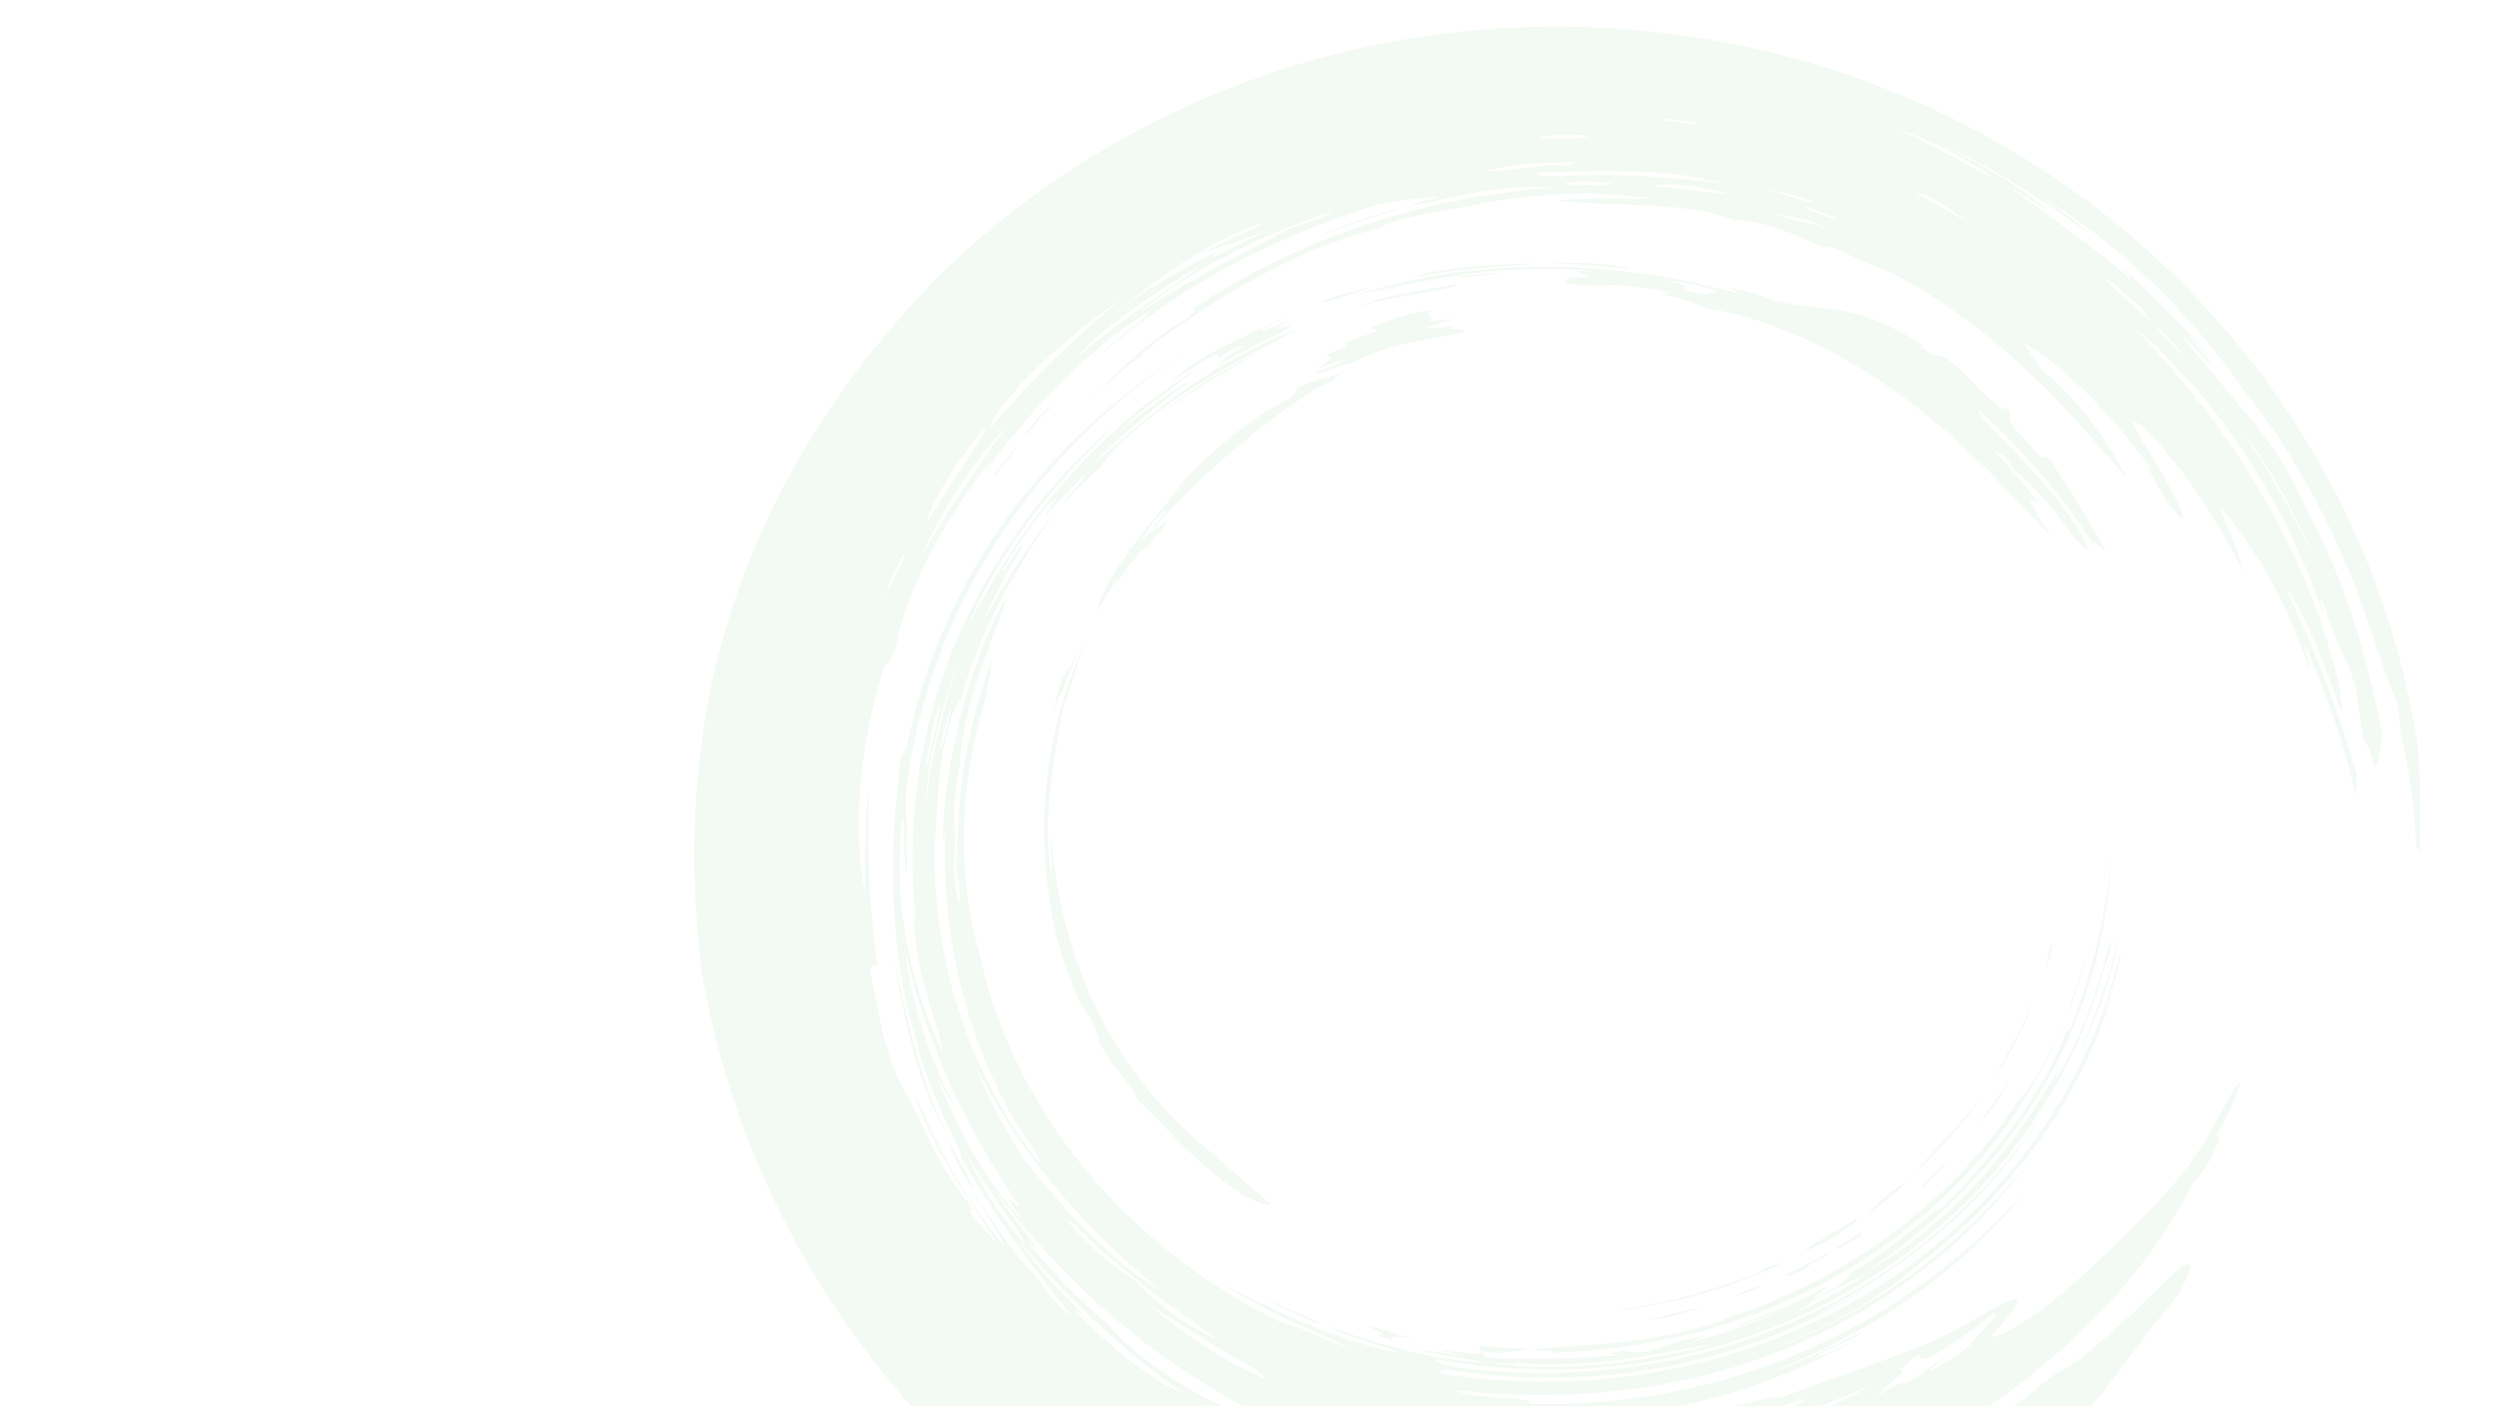 <?xml version="1.0" encoding="UTF-8"?>
<svg id="Layer_1" data-name="Layer 1" xmlns="http://www.w3.org/2000/svg" viewBox="0 0 1920 1080">
  <defs>
    <style>
      .cls-1 {
        opacity: .1;
      }

      .cls-2 {
        fill: #83c88a;
        fill-rule: evenodd;
      }
    </style>
  </defs>
  <g class="cls-1">
    <g>
      <path class="cls-2" d="m786.81,335.04c7.65-8.35,9.3-11.96,19.89-21.82-.59-3.94-21.23,20.77-19.89,21.82Z"/>
      <path class="cls-2" d="m762.57,367.31c7.82-10.25,18.03-21.72,17.96-24.16-8.48,9.69-18.25,21.66-17.96,24.16Z"/>
      <path class="cls-2" d="m747.42,913.39c-.47-4.34-8.82-18.12-19.31-37.4-.09,3.85,12.88,30.08,19.31,37.4Z"/>
      <path class="cls-2" d="m727.52,871.88c-12.15-24.94-19.48-47.39-25.56-69.52-6.02-22.17-10.84-44.09-15.87-69.49,7.68,50.67,19.92,103.17,41.43,139.01Z"/>
      <path class="cls-2" d="m1191.48,202.28c20.49.4,40.99,1.9,61.24,4.73-2.11-1.82-14.84-3.74-28.38-4.62-13.53-.97-27.81-.51-32.86-.11Z"/>
      <path class="cls-2" d="m1081.63,213.58c11.52-2.25,31.34-5.33,51.06-7.26,19.7-2.05,39.23-2.98,50.03-4.11-37.63,1.06-73.63,2.62-101.08,11.38Z"/>
      <path class="cls-2" d="m933.24,281.98c21.49-13.6,55.86-27.17,58.35-32.27-9.63,2.1-13.38,3.79-3.2-3.1-11.55,4.96-21.74,9.92-19.65,6.53,7.15-3.83,16.72-7.96,20.34-10.52-34.25,16.03-71.62,31.94-88.9,50.05,13.29-8.26,45.95-30.1,33.34-17.13,9.66-5.58,18.16-9.67,22.85-10.96-13.26,8.76-16.81,11.83-23.13,17.4Z"/>
      <path class="cls-2" d="m1051.7,220.62c-12.64,3.23-33.09,7.78-37.99,12.48,7.94-1.84,33.52-9.85,37.99-12.48Z"/>
      <path class="cls-2" d="m1121.86,213.37c13.59-1.62,26.01-2.45,30.98-4.17-10.12.96-33.17,1.68-30.98,4.17Z"/>
      <path class="cls-2" d="m1119.53,218.47c-25.59,3.31-63.55,10.45-76.15,17.23,12.88-4.17,31.07-7.8,46.45-10.31,15.37-2.56,27.94-4.35,29.7-6.92Z"/>
      <path class="cls-2" d="m962.98,271.89c-7.93,4.17-24.28,12.96-38.85,22.35-14.62,9.3-27.44,19.07-30.06,22.09,9.86-7.98,24.41-17.49,37.96-25.48,13.52-8.06,25.94-14.76,30.95-18.96Z"/>
      <path class="cls-2" d="m1016,1017.1c-19.75-8.95-32.63-14.86-44.13-19.72,13.67,7.16,35.97,18.86,44.13,19.72Z"/>
      <path class="cls-2" d="m1058.33,1025.72c5.08,1.67,7.94,2.74,10.59,3.95-1.97-4.52,3.6-3.12,15.96-1.97-12.36-2.71-31.13-10.05-34.21-8.86,12.49,5.08,13.05,5.74,7.67,6.88Z"/>
      <path class="cls-2" d="m1193.4,1038.8c37.03-1.07,78.25-6.44,119.76-18.27,41.54-11.74,83.15-30.3,120.47-54.6,37.34-24.29,70.2-54.28,95.62-86.08,25.62-31.74,43.81-65.02,55.52-94.62-3.41,7.59-9.03,20.57-15.48,32.19-6.35,11.66-13.43,21.86-17.4,25-27.15,42.1-58.82,74.45-94.95,102-36.34,27.35-77.59,50.26-129.13,67.37-15.07,6.85-46.62,14.69-77.87,18.3-31.21,3.96-61.88,4.04-75.04,6.86,17.65.24,17.21.88,18.49,1.85Z"/>
      <path class="cls-2" d="m821.26,511.51c-7.06,10.39-10.74,26.35-12.08,34.55,3.33-11.11,5.2-12.09,7.25-15.36.62-6.53,11.92-26.31,10.02-28.14-4.14,9.33-9.49,22.51-5.19,8.96Z"/>
      <path class="cls-2" d="m1266.02,1013.94c15.97-1.29,21.97-5.58,39.63-8.52-1.17-2.16-34.76,7.03-39.63,8.52Z"/>
      <path class="cls-2" d="m1543.57,827.79c-6.5,11.96-20.12,29.22-24.11,36.58,7.42-9.14,21.38-27.19,24.11-36.58Z"/>
      <path class="cls-2" d="m1495.63,891.3c-5.92,7.44-22.65,20.65-20.34,22.01,9.76-10.58,17.2-15.27,20.34-22.01Z"/>
      <path class="cls-2" d="m1429.14,949.53l-.28-3.08c-6.06,4.09-12.18,8.08-18.47,11.78,2.56,1.92,8.79-3.83,18.75-8.7Z"/>
      <path class="cls-2" d="m1404.1,961.95c-10.57,6.1-21.39,11.7-32.49,16.81,1.95,2.55,5.14.07,16.4-4.97-4.85-.71,21.08-10.95,16.09-11.84Z"/>
      <path class="cls-2" d="m1334.08,995.33c5.79-1.99,11.54-4.09,17.21-6.38,5.56-4.25-22.05,6.09-17.21,6.38Z"/>
      <path class="cls-2" d="m1576.36,725.94c-.32-6.57-7.36,20.49-4.41,16.91,1.58-5.6,3.07-11.24,4.41-16.91Z"/>
      <path class="cls-2" d="m1561.56,767.66c-7.62,21.96-22.74,44.11-28.96,60.06,8.12-14.68,24.13-40.69,28.96-60.06Z"/>
      <path class="cls-2" d="m1464.14,907.85c-5.78,1.75-24.97,18.38-30.54,24.55,8.96-5.2,22.82-16.34,30.54-24.55Z"/>
      <path class="cls-2" d="m1427.58,934.97c-18.53,10.86-24.65,14.06-42.62,25.87,7.8-1.38,38.38-18,42.62-25.87Z"/>
      <path class="cls-2" d="m1518.58,847.51c6.26-8.71-3.68,4.21-16.72,18.79-12.85,14.76-29.57,30.45-30.05,33.59,8.64-8.39,20.44-20.42,29.63-31.21,9.3-10.71,16.27-19.94,17.14-21.17Z"/>
      <path class="cls-2" d="m1808.67,610.59c-8.94-44.67-23.57-78.99-38.22-115.33-2.37-3.08,7.21,25.64,2.15,15.69-19.39-56.45-45.15-96.02-68.27-122.3,6.17,15.32,14.89,36.34,19.73,53.06-11.18-23.18-30.09-55.73-48.68-79.89-18.36-24.37-35.41-40.73-36.97-37.63-1.45,2.94,16.01,27.84,27.06,48.53,11.18,20.69,17.26,35.9.84,15.56-10.01-16.68-22.04-36.33-12.56-25.99-16.08-22.46-34.61-44.18-52.36-61.54-17.65-17.47-34.6-30.42-46.38-36.9,1.89,4.71,8.53,12.8,11.43,18.61,33.23,26.84,51.99,58.38,67.15,83.65-13.48-12.33-39.2-46.12-73.27-78.09-33.59-32.38-75.39-62.33-106.95-78.1-8.71-4.05-28.62-10.8-37.11-16.51-12.21-5.39-10.92-1.71-21.29-5.6-8.84-4.73-23.34-10.56-36.21-14.35-12.88-3.78-24.02-5.66-25.79-4.16-20.54-7.59-41.7-10.06-64.01-11.38-22.39-1.14-45.92-1.41-72.95-3.52,20.37-3.14,52.88-1.63,73.3-1.74-25.44-3.93-52.8-4.8-78.29-3.17-25.52,1.62-49.16,5.63-67.84,9.9-24.54,3.59-54.79,9.7-63.35,15.47-36.37,9.68-63.87,21.99-90.04,35.87-26.13,14.06-51.13,29.67-80.98,51.12-3.04,3.24-12.28,9.72-11.55,11.3-10.24,5.84-27.31,21.79-40.09,33.74,13.97-14.24,39.99-41.98,75.66-63.41,4.77-3.67,4.9-5.58,4.51-7.3,86.18-56.74,183.23-85.63,276.24-92.11-40.48-2.7-72.7,6.16-104.69,13.18-14.05,1.04,13.28-4.62,16.21-5.98-10.89-.16-31.61,3.2-46.54,5.66-34.03,10.61-71.61,25.05-108.43,44.37-36.85,19.22-72.82,43.4-103.97,70.68,5.14-8.32,36.64-28.53,35.58-32.34-49.05,30.71-88.43,73.42-124.93,121.92.78-2.42,5.03-8.09,5.47-10.21-43.87,56.75-66.8,107.12-74.08,144.82-4.16,9.98-9.3,21.54-7.21,10.64-12.68,37.01-19.4,75.57-20.96,107.67-1.65,32.1,1.19,57.53,4.26,69.94.34-15.48-.59-54.09,3-78.35-.78,22.54-.74,42.13.1,63.09.9,20.94,2.31,43.29,6.45,71.05-1.47,3.83-4.91-3.27-5.62,6.29,5.41,24.49,6.77,30.71,8,38.05,1.43,7.27,2.59,15.8,12.94,43.1,18.58,31.17,29.95,67.16,53.02,93.68,8.93,12.35,3.03,7.24,2.17,8.17,7.94,11.18,14.93,18.87,20.43,23.95-5.01-9.46-21.37-31.5-35.17-55.27-14.05-23.59-25.34-48.79-27.38-59.04,20.64,48.93,39.4,81,68.8,117.96.52-4.22-12.15-21.76-22.6-39.68,11.21,15.28,27.61,44.05,46.08,61.51,7.16,9,15.05,23.54,28.76,31.5-11.78-14.23-24.17-29.83-38.23-49.17-14.05-19.28-29.86-42.3-46.83-72.33,1.68-1.31-9.23-21.26-18.14-42.27-9.2-20.88-16.18-42.74-14.87-43.79-9.52-28.3-15.5-60.1-18.07-95.9-2.5-35.84-1.69-75.83,4.42-121.12,2.52-13.78,1.94-.77,5.62-16.09,26.33-125.06,104.73-233.3,218.09-302.31-57.84,36.56-109.73,86.63-148.06,145.5-38.48,58.78-62.76,126.1-71.14,192.7-1.03,13.84-.11,21.32.78,29.98-.69,12.2-.84,24.45-.45,36.69-2.88-8.88-.84-39.05-3.11-44.2-4.48,29.78-2.91,67.31,4.11,100.63,6.76,33.43,18.27,62.42,26.37,78.9.54-6.2-7.71-27.68-13.64-50.54-6.1-22.83-9.65-46.89-7.23-54.72-7.18-74.61,4.22-142.5,29.58-205.22,25.82-62.51,65.82-121.19,125.82-172.79-17.23,17.21-42.36,41.92-64.31,70.67-22.2,28.52-40.86,60.94-51.03,86.83,17.92-34.93,42.67-75.13,73.72-110.73,30.78-35.79,67.55-66.64,101.89-87.33-5.21,4.94-16.44,12.66-28.09,21.44-11.67,8.74-23.67,18.65-31.23,26.36,17.12-14.22,46.54-35.53,55.61-39.78-20.4,15.54-55.71,42.39-76.7,66.32,18.55-16.48,43.4-39.15,71.61-58.75,27.98-19.78,59-36.55,84.86-45.8-15.45,9.85-50.86,25.68-82.43,46.77-31.88,20.5-59.37,45.73-66.58,57.95-9.91,8.83-19.76,18.5-29.57,29.41,1.77-5.16,20.84-23.06,16.29-22.53l-29.15,29.87c.18-1.89,8-10.46,7.7-11.71-.88-.38-12.01,12.63-.47-1.53-10.2,9.3-29.78,37.79-40.98,56.52.84,6.14,14.74-25,15.77-18.54-13.1,20.74-19.72,35.66-33.12,62.86,15.24-27.66,33.67-58.48,60.7-93.17-28.14,40.52-58.64,89.52-75,147.44-6.34,6.5-12.87,31.08-15.66,55.44-3.14,24.34-2.54,48.15-4.46,53.58-.98,49.24,7.03,97.79,22.08,140.32,14.89,42.63,36.24,79.14,58.55,106.85,2.3-2.37-13.22-23.01-19.36-32.83-42.6-75.49-56.04-153.12-52.72-226.17-2,23.06-2.55,9.19-.99-13.26,1.59-22.46,7.93-52.87,11.61-63.32-1.02.49-3.06,9.87-4.39,16,4.91-24.73,10.04-41.76,15.6-58.59,5.87-16.69,12.24-33.32,24-55.54-.48,9.3-11.16,32.07-19.79,57.8-8.88,25.61-15.07,54.19-15.16,70.5-1.93,11-3.48,22.09-4.56,33.24.99-.18-.29,24.49.93,13.89-.1,25.23-2.55,45,4.15,60.25-.62-21.94-3.53-21.27-3.55-38.51.59,2.93,1.18,5.75,1.34.84-.58-55.42,10.93-110.34,25.76-148.58.51,8.14-4.12,17.98-3.24,24.32-9.91,30.61-16.84,67.54-17.5,103.4-.99,35.93,4.18,70.13,11.63,95.16,13.63,63.24,42.71,119.34,82.06,167.04,39.6,47.6,89.57,87.22,149.07,116.4,4.49,1.09,13.24,5.1,16.97,5.33,12.11,5.67,24.47,10.8,37.05,15.4-8.62-5.23-25.84-11.95-44.21-20.58-18.43-8.46-37.99-18.87-52.09-28.3,16.61,8.35,38.43,19.8,62.13,29.64,23.63,9.94,49.12,18.09,71.27,22.4-10.81-5.71-42.62-13.03-54.71-20.36,16.46,5.54,37.86,12.88,59.71,18.26,21.83,5.46,44.01,8.95,60.84,9.46-8.22-2.38-34.71-5.28-49.64-9.54,7.44.33,19,2.46,32.08,4.32-.52-1.06-9.24-2.07-14.83-3.4,3.7-1.62,28.95,4.09,29.6.7,5.56,1.68-5.57,2.91,13.23,4.95,11.49-.64,52.24,1.1,87.16-2.4,13.73-1.46-12.75-.67.96-2.16,15.12-3.92,9.99,1.66,26.06-1.12,13.19-3.38,19.4-6.73,42.57-11.54,1.69,1.19-7.43,2.86-8.11,4.1,18.83-3.67,47.07-14.22,77.08-26.71-11.9,4.24-30.46,11.64-46.69,16.21,37.33-14.15,51.16-19.25,71.15-31.11,9.26-2.81-8.87,6.56-7.04,8.2,24.14-11.83,27.21-16.43,27.17-19.57,13.86-7.07,30.42-19.01,43.7-29.8,13.42-10.66,23.66-20.1,27.44-20.27,20.68-21.39,37.52-40.42,52.88-60.84,15.24-20.39,29.02-42.29,40.26-69.89,2.92-7.85,3.49-5.87,4.37-5.24,17.5-45.26,29.58-93.02,31.58-137.22-2.32,126.03-70.76,242.64-186.85,322.15,26.06-14.55,56.98-38.69,83.45-67.4,26.68-28.57,48.54-61.4,63.56-88.45-.86,3.18-2.6,7.33-4.64,11.71,8.72-13.02,18.38-32.03,26.17-52.26,7.87-20.22,13.84-41.58,18.06-58.61,1.22,11.83-3.25,16.02-5.16,23.23-13.37,48.48-37.17,96.6-70.67,139.29-33.4,42.73-76.4,79.78-124.89,107.53-48.46,27.86-102.29,46.35-156.73,54.79-54.43,8.57-109.74,7.11-160.65-2.27-4.84,1.62,8.46,4.13,13.09,5.95,75,10.51,165.22,4.38,248.07-29.21,83.15-32.58,157.24-92.89,203.21-163.27-21.37,34.7-47.29,63.43-75.87,88.08-28.72,24.59-60.14,45.19-94.93,63.2,4.96-.16,29.95-16.13,34.95-17.62-48.35,29.82-102.36,49.95-157.36,59.77-54.99,9.93-111.31,9.6-163.95.8-4.99,1.05-5.05,1.13-2.99,3.58,48.07,7.4,102.1,8.56,156.97-.11,54.85-8.57,110.74-27.24,161.79-56.65,51.08-29.22,96.94-69.28,132.12-116.14,35.24-46.84,59.44-100.27,71.11-153.73-.6,14-6.29,28.35-13.64,51.47,2.75-4.62,6.22-13.8,9.54-26.06-8.5,33.02-25.86,74.15-52.65,113.36-26.57,39.34-62.41,76.22-100.44,105.28-12.97,11.46-30.94,24.2-51.54,35.76-20.58,11.59-43.74,21.88-66.3,30.09,35.29-11.53,75.79-31.83,111.53-57.82,35.91-25.76,66.7-56.87,88.87-83.24-23.61,31.38-53.46,60.9-87.69,85.72-34.21,24.9-72.7,45.08-112.65,59.46-79.95,29.22-164.95,33.51-234.44,25.27-1.34,2.21,14.53,4.27,29.64,5.4,15.08,1.23,29.39,1.7,24.85,4.96,66.98,2.16,142.87-10.44,211.34-40.4,68.76-29.35,128.73-75.6,171-123.69-22.91,29.15-53.62,58.03-87.46,81.66-33.76,23.8-70.32,42.4-103.11,55.75,5.99-.94,21.28-7.28,35.24-14.22,14.05-6.78,26.78-14.08,29.58-13.61-14.91,8.47-29.71,13.4-37.99,19.77,8.28-2.52,21.55-8.71,34.12-15.33-65.89,38.19-145,59.13-217.91,62.74,22.17,1.08,60.66-4.66,93.24-11.27-19.69,6.55-54.65,11.24-85.48,12.39-15.67,1.52-25.14,3.79-45.07,3.24,27.23,3.68,71.99,2.08,111.62-5.01,39.75-6.6,74.17-17.74,85.64-17.23,29.52-11.02,54.64-19.22,75.14-27.12,19.51-7.81,26.64-9.18,45.49-18.22,15.2-7.24,38.5-21.33,50.93-27.47,6.25-3,10-3.65,8.83.2-1.21,3.8-7.11,12.41-21.46,26.55,5.62,1.04,20.4-6.62,37.42-19.09,17.14-12.33,36.32-29.54,52.31-45.06,27.79-27.06,50.18-47.61,70.98-78.56,12.61-18.41,26.83-51.34,32.63-53.5-6.35,17.26-14.47,35.71-17.33,37.63-4.57,11.18,5.64-3.96-2.43,14.15-11.84,24.8-10.83,15.66-19.05,29.44-20.46,39.85-46.65,73.97-79.24,106.12-32.71,32-71.88,62.35-122.32,91.4-4.03,4.73,4.95,1.27,16.82-4.81,11.9-6.01,26.53-14.83,34.54-19.09,4.02-2.11,3.7.91,8.34-1.8,10.71-6.23,26.32-19.64,37.05-27.79,4.12-3.06,9.24-4.34,20.03-12.57,20.67-15.61,47.68-41.57,64.79-58.36,17.02-16.74,26.47-22.52,12.79,5.75-3.85,6.24-12.03,16.63-21.14,26.9-19,25.72-32.98,44.42-48.91,63.47-16.08,18.8-34.25,38.1-64.78,60.44-.14,1.98-8.48,7.82-5.45,8.33-25.83,15.63-44.55,25.78-40.26,28.01-27.56,13.39-30.2,18.04-62.29,30.11-14.29,10.24-43.85,22.49-63.84,31.3-9.64,2.61-28.08,7.73-21.3,4.04-12.31,3.47-20.7,6.31-19.18,8.44-15.62,2.25-12.14-1.32-31.02,1.39-6.99,7.21-7.62,13.65-6.23,18.92-38.65,6.82-60.95,6-77.86,4.35-16.97-1.81-28.77-4.88-47.26-7.32-13.4-.97.55,3.35-18.87.95,5.42,8.44,41.96,14.02,27.22,23.41-17.31-3.29-39.2-5.08-61.2-8.05-22.01-2.9-44.11-7.01-61.33-13.25-17.45-3.87-23.79-4.09-36.52-6.85-2.47,1.52,18.93,6.72,12.89,7.66-33.52-7.41-48.16-14.7-58.39-20.85-10.19-6.33-16.03-11.88-31.26-19.73-14.59-3.17,2.4,8.98,4.83,12.98-4.64-2.16-9.24-4.39-9.5-5.35-6.68-.16-21.64-5.03-37.96-11.94-16.35-6.81-34.02-15.6-47-21.5-28.54-18.49-62.35-42.97-96.47-73.97-34.12-30.91-68.44-68.45-98.52-110.78-30.16-42.24-55.94-89.29-75.07-136.74-19.31-47.4-31.93-94.99-39.43-137.31-7.41-62.89-9.28-126.86,3.9-203.79,10.35-59.79,33.75-126.64,66.99-185.23,32.85-58.97,74.45-109.43,111.31-147,98.48-96.29,219.28-154.52,340.43-178.28,60.74-11.98,121.42-15.32,180.97-11.41,59.6,3.92,118.15,15.76,173.92,34.58,111.57,37.74,211.98,104.22,289.48,192.96,38.75,44.35,71.73,94.25,97.3,148.19,25.53,53.96,43.51,111.94,52.99,171.22l1.11,12.61c1.18,18.3,1.62,36.68,1.34,55.26l-.3,17.22c-.91-1.08-1.81-1.93-2.75-3.48-1.48-33.08-5.96-63.24-11.92-87.32-.93-8.48-.69-11.46-3.25-24.91-7.79-14.5-19.41-60.42-40.51-108.93-20.45-48.8-50.91-98.99-76.39-129.07-10.64-16.28-36.93-50.84-68.36-81.06-31.13-30.62-66.94-56.47-86.57-67.21,8.63,6.1,29.83,20.2,32.89,25.32-33.36-24.95-77.05-52.26-110.03-66.01,27.47,13.47,60.44,31.51,79.89,49.42-4.65-1.91-22.9-15.65-26.53-16.05,21.14,15.02,35.78,25.99,49.37,36.08,13.52,10.14,25.91,19.47,41.11,32.91,2.99,1.02-4.07-5.7-6.02-8.46,25.35,22.77,55.54,52.49,68.28,70.2-2.74-1.47-17.05-20.69-17.88-18.66,5.26,6.57,20.69,24.08,18.09,23.27-7.13-7.18-17.89-19.56-23.37-23.17,26.08,31.05,41.42,49.28,55.96,67.22,14.27,18.08,27.76,36.14,43.05,70.81,10.78,20.06,23.09,47.95,33,78.31,10.15,30.3,17.9,62.94,23.26,91.23-.38,1.37-.75,3.04-.99,5.6-1,9.71-2.69,15.58-4.68,19.26-1.8-5.79-3.6-11.57-5.38-15.72-1.37-3.19-2.49-4.9-3.5-5.98-2.24-14.13-4.59-26.53-5.33-37.14-4.97-17.96-8.1-23-11.24-29.78-3.4-6.7-6.57-15.24-14.91-38.97-4.73-7.59,1.01,8.1.53,10.07-13.18-39.51-32.94-80.56-54.1-113.98-21.01-33.56-42.94-59.62-56.54-73.7,1.57,1.64,7.9,10.44,6.33,9.03-19.65-25.55-31.07-34.34-38.83-39.13,40.77,42.05,71.63,83.4,97.6,128.03,25.63,44.74,46.49,93.3,59.74,152.41-3.88-8.68,3.05,18.64-.8,9.93-5.48-13.74-12.14-32.94-19.67-50.68-7.48-17.77-15.91-34-22.84-42.64,13.56,28.26,24.05,53.56,32.85,77.11,8.84,23.55,16.01,45.37,22.02,67.08l-.06,8.15c-.49,1.79-.83,4.3-1.27,7.16Zm-86.09-277.87c9.27,12.57,19.8,29.58,29.13,46.55,9.39,16.93,17.65,33.76,23.81,45.29-7.61-17.84-19.02-40.53-29.87-58.6-10.81-18.09-20.66-31.75-23.07-33.24Zm-346.94,677.12c19.14-8.38,37.67-18.13,55.42-29.18-3.7-.75-20.45,9.41-33.95,15.26-5.57,4.47-12.56,9.05-21.47,13.92Zm-227.71,37.46c50.38,6.43,108.97.56,168.37-14.98-15.46,1.69-47.38,9.39-78.91,12.68-31.43,3.7-62.13,3.27-72.09,1.02,1.46,2.52-15.11-.02-17.37,1.28Zm-417.96-502.72c-2.21,4.58-5.54,17.74-7.78,29.15.4,3.53,2.19-3.36,4.06-11.31,1.84-7.93,4-16.88,3.72-17.84Zm-19.28,43.71c1.26,1.42,3.48-8.8,6-20.09,2.38-11.31,5.25-23.69,5.28-27.21-6.85,14.41-8.07,33.69-11.28,47.3Zm.11,29.62c1.74-14.05,4.82-33.06,9.5-53.5,4.74-20.43,11.22-42.24,18.38-62.2-5.17,13.29-12.32,32.41-17.72,53.32-5.53,20.86-9.21,43.45-10.16,62.38Zm311.31,642.2c-4.34-3.92-8.81-7.39-33.3-15.55-2.65,2.43,4.55,7.74,33.3,15.55Zm419.36-188.21c25.87-14.74,13.94-6.71,24.16-10.4,10.28-5.57,18.44-14.56,23.77-15.87-.32,1.61-9.98,7.22-7.91,7.64,6.39-2.64,16.52-8.7,31.01-19.85,3.67-6.85,28.29-27.55,17.82-24.47-34.14,27.12-59.36,42.58-56.04,31.17-12.41,6.96-3.03,4.53-15.63,11.28,9.02.91-11.8,12.89-17.18,20.49Zm-9.82,38.33c-21.19,7.76-47.38,16.04-75.06,22.63-27.66,6.67-56.75,11.67-83.42,15.04.73-.99,6.54-1.91,5.84-2.91-16.57.17-39.08,1.9-60.79,2.59-21.69.77-42.56.36-55.45-.77,4.92.39,8.45-.25,9.93-.2-34.49-1.22-52.2-4.1-73.18-4.48,12.8,2.38,32.3,2.02,42.84,5.12-14.51-1.76-21.5-1.9-21.02.36,30.88,5.16,53.05,1.81,76.5,4.28-3.96,1.51-22.58.2-25.26,1.58,15.36,1.21,40.43.9,58.46-.42,18.01-1.17,29.08-2.38,16.72.57,11.41-.11,20.97-4.36,23.92-2.72-15.23,3.52-36.94,5.75-50.06,7.94,16.47,1.15,45.57-2.16,45.07,1.68,35.93-4.45,57.72-7.62,79.57-11.3,21.77-3.95,43.8-8.49,77.92-22.92,10.3-7.53,4.28-10.54,7.44-16.07Zm-22.64-27.89c-37.91,16.77-84.2,26.74-122.28,36.42,17.33-1.89,41.39-5.5,64.43-11.79,23-6.32,44.87-15.26,57.85-24.63Zm-157.93,23.48c12.58.9,37.66-2.29,61.18-7.44,23.54-5.09,45.48-11.97,53.55-12.87-1.35-1.62,19.41-7.65,21.45-10.26-4.95,1.82-2.36.14.34-1.59-20.71,7.23-32.68,9.39-44.85,12.15-12.19,2.64-24.59,5.89-47.38,11.84l1.17-3.01c-20.17,4.53-36.33,7.69-45.46,11.17Zm-76.94,12.06c-13.97.04-37.91-3.64-45.22-3.15,16.44,2.78,48.71,6.26,57.42,5.55-10.8-1.23,30.36-5.79,33.17-3.17-11.56,1.36-21.06,2.56-29.16,3.94,30.7,2.69,78.36.49,125.4-10.58,47.17-10.57,92.81-30.23,122.87-47.08-38.32,15.27-76.42,33.96-135.1,44.49,33.63-9.45,58.05-15.03,69.83-21.43-41.93,15.46-83.15,22.76-120.93,25.92-37.86,3.08-72.43,2.12-103.21,1.13-6.19,2.71,29.46,2.08,24.93,4.38Zm-70.29-14.64c23.82,4.49,35.52,3.69,46.26,2.77-11.7-1.82-29.64-3.9-47.41-7.16-4.78,1.24,5.94,3.14,1.16,4.39Zm-340.39-189.75c8.93,15.98,26.68,34.73,32.22,45.18-1.09.08-6-6.27-7.61-7.07,12.42,18.19,41.95,48.01,64.99,67.43,5.36,7.97,23.17,23.78,44.45,37.71,21.14,14.13,45.54,26.2,60.74,32.03,5.37,4.08,18.1,10.08,17.89,12.18-16.16-4.41-32.09-15.27-48.58-22.33-7.25-.19,28.85,18.7,32.94,18.08,31.36,14.94,58.31,23.39,84.6,29.74,26.36,6.25,52.16,10.42,82.72,13.68-28.59-4.51-52.39-10.16-76.61-17.24-24.19-7.22-48.89-15.87-78.2-29.36.5-1.61,17.14,6.98,15.51,3.85-34.31-16.03-82.39-43.22-124.43-78.25-42.54-34.41-78.21-76.06-100.63-105.63Zm121.57,90.6c28.19,23.81,60.25,44.02,85.58,54.33,4.99.2-9.48-6.28-4.48-6.08-35.22-18.03-66.22-41.04-81.1-48.24Zm-64.75-68.46c4.22,5.21.25,2.65-2.33.35,20.92,23.99,39.83,39.08,55.02,48.41,2.98,5.06,14.98,15.67,28.06,24.82,13.05,9.24,27.17,16.78,32.64,18.47-16.84-12.32-39.36-27.65-60.22-44.4-20.96-16.58-40.31-34.4-53.17-47.65Zm-71.83-119.14c16.45,43.13,30.58,59.16,37.32,73.47,12.51,14.81,30.14,36.86,49.59,56.24,19.28,19.54,40.32,36.2,54.92,43.9-61.51-50.19-109.81-107.88-141.83-173.61Zm38.86,123.28c-7.19-9.11-11.11-15.51-12.18-18.75.99-.02,8.98,9.25,6.66,3.57-46.85-67.48-73.63-136.7-87-196.28,5.91,44.65,20.56,90.16,40.57,124.69-4.78-5.39-11.34-19.27-15.9-26.38,18.9,47.4,39.46,83.24,67.86,113.14Zm-.24,15.9c1.3-1.38-7.82-13.72-18.12-28.53-10.38-14.76-21.61-32.3-27.49-41.93,9.63,20.69,23.38,45.17,45.61,70.46Zm121.93,114.26c-39.25-26.85-84.92-67.89-127.31-117.73,5.61,8.58,15.75,20.98,26.58,32.7,10.79,11.76,22.17,22.87,29.11,30.28-5.7-4.95-12.01-11.3-12.09-9.34,8.06,8.74,24.05,24.5,40.95,37.79,16.84,13.34,34.48,24.1,42.76,26.29Zm-59.37-825.32c15.9-11.99,27.83-19.65,40.35-27.23,12.56-7.51,25.75-14.92,45.3-24.5-8.09,5.47,3.04-.02-5.06,5.49,17.71-8.9,31.88-15.55,41.33-20.82-23.16,9.24-30.74,10.55-48.82,17.02,18.25-9.79,43.66-19.62,50.68-24.4-48.26,15.08-83.33,43.88-123.79,74.44Zm-88.66,84.08c35.15-42.67,71.31-74.94,101.2-99.65-29.1,19.72-56.94,43.61-75.7,63.57-18.88,19.87-29.01,35.15-25.5,36.09Zm-49.54,73.46c23.41-38.41,47.76-71.25,45.34-73.77-10.66,11.52-21.67,26.64-29.93,40.65-8.31,14.03-13.95,26.84-15.41,33.12Zm-17.08,22.23c-8.61,16.05-13.29,28.36-14.46,34.82,6.41-15.33,17.37-34.74,14.46-34.82Zm78.64-97.21c-11.25,12.15-24.97,29.55-36.87,47.7-11.95,18.11-21.91,36.98-27.9,50.57,8.23-13.18,20.24-33.37,32.87-52.04,12.45-18.82,25.35-36.22,31.9-46.23Zm148.17-122.59c-16.73,9.82-36.95,22.32-54.61,35.21-17.67,12.86-32.66,26.11-40.12,35.23,38.81-33.61,85.94-62.12,94.74-70.44Zm100.84-41.66c-58.86,18.63-113.66,49.18-148.27,77.99,50.83-33.37,93.67-51.79,114.79-64.78,14.79-5.63,35.46-11.03,33.48-13.21Zm254.21-70.81c11.31,1.61,37.68,5.17,23.6,1.29-7.29-.51-21.92-2.89-23.6-1.29Zm-95.67,14.19c17.81-.6,39.98.94,38.8-2.35-17.35-.95-28.1-.22-37.78.97,6.14.13,2.63.74-1.01,1.38Zm25.45,21c.55-1.18,2.73-2.01,7.07-2.41-35.2-1.39-52.44,2.65-73.76,6.27,28.31,1,35.03-5.49,66.7-3.86Zm-6.05,8.02c41.06-3,89.58,1.83,122.88,5.17-31.31-7.5-52.35-8.52-72.42-8.97-20.13-.23-39.41.2-68.25.81-3.81,2.23,2.16,2.83,17.78,2.99Zm37.21,5.07c-17.82-1.42-32.01-1.06-36.76,1.11,19.53.57,36.69,2,36.76-1.11Zm89.1,7.98c-27.73-7.37-59.36-8.49-53.83-4.89,15.89-.18,45.18,6.18,53.83,4.89Zm66.68,6.29c-15.52-5.34-28.23-8.25-37.01-9.23,13.22,2.79,36.14,12.13,37.01,9.23Zm-6.93,4.71c5.82,3.11,23.76,10.18,24.87,8.5-11.41-5.05-22.66-9.29-24.87-8.5Zm19.62,16.67c-6.07-2.65-12.24-5.03-18.41-7.49-3.46.83-19.93-5.26-22.68-3.83,21.88,7.69,24.82,5.59,41.1,11.32Zm124.6-40.76c-32.58-20.73-55.92-30.56-74.6-37.06,15.06,6.74,32.32,15.83,46.37,23.49,14.05,7.71,25.01,13.82,28.23,13.57Zm-18.34,35.01c-16.24-10.57-12.07-8.43-31.5-20.07-2.56-.33-8.32-3.04-7.91-1.2,16.38,8.65,32.8,18.92,39.4,21.27Zm142.54,78.32c-8.04-8.46-6.77-8.5-10.32-12.89-4.32-1.76-27.9-26.49-25.99-19.73,18.04,17.15,28.56,26.82,36.31,32.62Zm6.13,8.71c4.54,3.73,30,30.94,17.8,17.74-9.6-13.2-29.65-32.71-17.8-17.74Z"/>
      <path class="cls-2" d="m1016.49,179.6c26.97-9.97,57.03-17.91,58.09-19.75-18.9,5.32-43.66,12.64-58.09,19.75Z"/>
      <path class="cls-2" d="m995.76,298.48c3.6,1.53-16.38,16.14-7.53,8.06-35.45,19.92-57.1,40.08-80.42,63.63-5.99,10.84-22.51,28.39-36.76,47.53-14.4,19.02-26.23,39.58-28.26,51.27,5.54-9.44,12.29-19.17,15.75-25.71-.4,2.13-2.08,4.64.94,2.11,9-13.46,21.67-28.58,21.24-24.25,4.4-6.96,15.34-17.62,16.77-21.86-7.87,5.84-12.8,7.75-21.95,16.54,5.9-7.38,10.91-18.42,20.05-24.05.15,2.43-11.1,12.33-9.65,14.08,22.6-25.59,44.42-45.95,65.37-63.49,20.97-17.53,41.12-32.24,61.69-45.4l10.88-4.27c-1.36-1.76,5.69-5,8.12-7.34-19.81,8.27-16.84,3.74-36.21,13.15Z"/>
      <path class="cls-2" d="m1595.95,811.65c15.09-32.06,28.66-68.61,32.33-97.73-5.92,32.33-19.43,65.42-32.33,97.73Z"/>
      <path class="cls-2" d="m1601.43,735.38c-4.79,21.54-10.32,28.03-13.41,43.39,3.03-8.25,11.99-29.83,13.41-43.39Z"/>
      <path class="cls-2" d="m820.88,745.88c5.66,23.16,11.14,28.37,16.32,35.3,8.37,17.93,5.31,14.08,8.2,21.42,7.64,13.41,14.49,21.34,22.73,31.91,3.7,5.26,3.22,6.4,6.83,11.33,11.5,10.12,30.71,33.08,51.76,50.99,20.81,18.1,42.63,30.92,49.67,28.11-11.33-9.71-26.05-21.65-44.6-38.76-36.23-27.8-71.23-70.62-92.29-117.01-21.81-46.19-29.85-94.91-32.94-131.18-.3,9.47,2.43,25.05.88,34.48-3.24-18.32-3.44-43.41-.79-67,2.47-23.7,7.54-46,9.51-61.02,10.64-27.02,10.59-35.36,17.82-53.19-7.36,16.43-18.12,43.58-24.55,74.04-6.63,30.43-8.78,63.89-6.88,91.37.86,19.32,4.93,48.61,10.68,69.15,5.51,20.62,10.97,32.75,7.66,20.08Z"/>
      <path class="cls-2" d="m1349.32,977.23c3.56-1.38,8.31-3.15,3.24-.54-19.69,7.93-43.36,15.51-64.77,20.65-21.42,5.19-40.48,8.12-50.4,10,22.9-2.78,49.26-7.6,73.61-14.8,24.37-7.11,46.71-16.36,62.3-24.85-11.26,5.47-16.28,4.35-23.98,9.53Z"/>
      <path class="cls-2" d="m1519.93,314.99c-.6,5.6,18.33,21.95,37.87,43.08,19.75,20.85,39.48,46.99,46.39,63.53-2.82,2.96-12.35-10.69-23.8-25.36-11.41-14.72-25.19-30.18-31.86-33.65-6.95-7.05-2.69-4.95-7.34-9.99-6.78-7.34-5.52-3.06-11.46-8.85,10.09,11.28,29.23,32.08,35.28,42.72-14.08-10.96.33,9.28,10.17,25-12.44-11.8-27.86-29.5-46.99-48.67-19.03-19.21-41.83-39.89-67.04-58.25-25.14-18.44-52.63-34.55-79.08-46.11-26.44-11.62-51.65-18.9-71.55-21.53-7.62-3.59-15.26-7.2-35.05-10.88,3.73.11,5.68-.46,6.34-1.54-20.24-4.83-53.04-6.92-48.48-4.62-8.94-.2-19.67-1.56-38.79-1.72,21.96.69-7.72-6.21,25.46-4.94,3.12-2.12-26.16-7.09,7.6-4.21-28.3-4.01-64.53-3.24-98.37,1.25-33.94,4.22-65.34,12.07-86.91,15.83,51.06-15.74,98.49-21.2,145.62-21.1,47.2.38,94.31,6.19,145.89,20.23,1.24-.86-1.54-2.42-6.59-4.15,8.7,1.27,17.65,2.68,35.17,9.7,22.12,5.21,33.49,5.14,48.25,7.21,14.61,2.35,33.12,6.5,66.05,27.03-1.36.24-2.67.52,1.62,3.56,12.7,9.13,6.73-.52,19.4,9.01,17.45,13.74,14.53,15.33,35.96,33.49,7.54,6.91,4.73.52,8,1.96,3.88,5.55,1.35,5.95,1.68,8.71.25,2.82,3.69,7.54,18,22.97,10.21,11.87,6.02,1.25,13.85,9.56,12.4,18.73,23.37,36.39,41.58,67.51-.92,5.26-17.52-19.13-4.79,3.73-7.09-12.37-20.66-32.87-37.68-53.47-16.92-20.68-37.31-41.29-54.42-57.02Zm-200.99-91.4c-14.1-4.35-29.4-8.28-39.2-7.9,17.39,3.09,15.6,5.21,13.68,7.07,6.37,1.34,15.25,3.91,17.31,3.56-2.83-2.11,7.47.11,8.21-2.73Z"/>
      <path class="cls-2" d="m1117.48,250.52c-10.07,1.06-17.96,1.85-23.11,1.72,2.53-2.59,17.85-4.77,21.48-7.01-5.74-.08-16.16,1.68-19.34,1.03,7.63-3.58-3.82-3.69,3.09-8.19-26.5,3.82-30.47,8.16-45.56,13.05-3.51,3.13,6.26.4,2.73,3.52-5.4,2.38-18.73,5.93-23.93,8.71,5.41,2.5-2.35,3.55-16.29,10.18,9.7-.62,4.91,3.34-5.03,9.31,2.22.37,22.41-8.87,18.32-4.72.28,1.4-13.35,5.19-18.8,7.86,1.75,3.13,17.99-6.4,25.53-6.56,29.58-15.46,57.96-17.97,86.49-24.13,7.85-5.02-17.25-.21-5.58-4.77Z"/>
      <path class="cls-2" d="m1170.66,1037.43c-12.13-.42,10.92-1.41-2.6-2.17-7.35.58-20.93-.71-31.34-1.69-1.36,2.4,2.98,2.35-2.73,3.77,21.44,3.44,22.11-.26,36.67.09Z"/>
    </g>
  </g>
</svg>